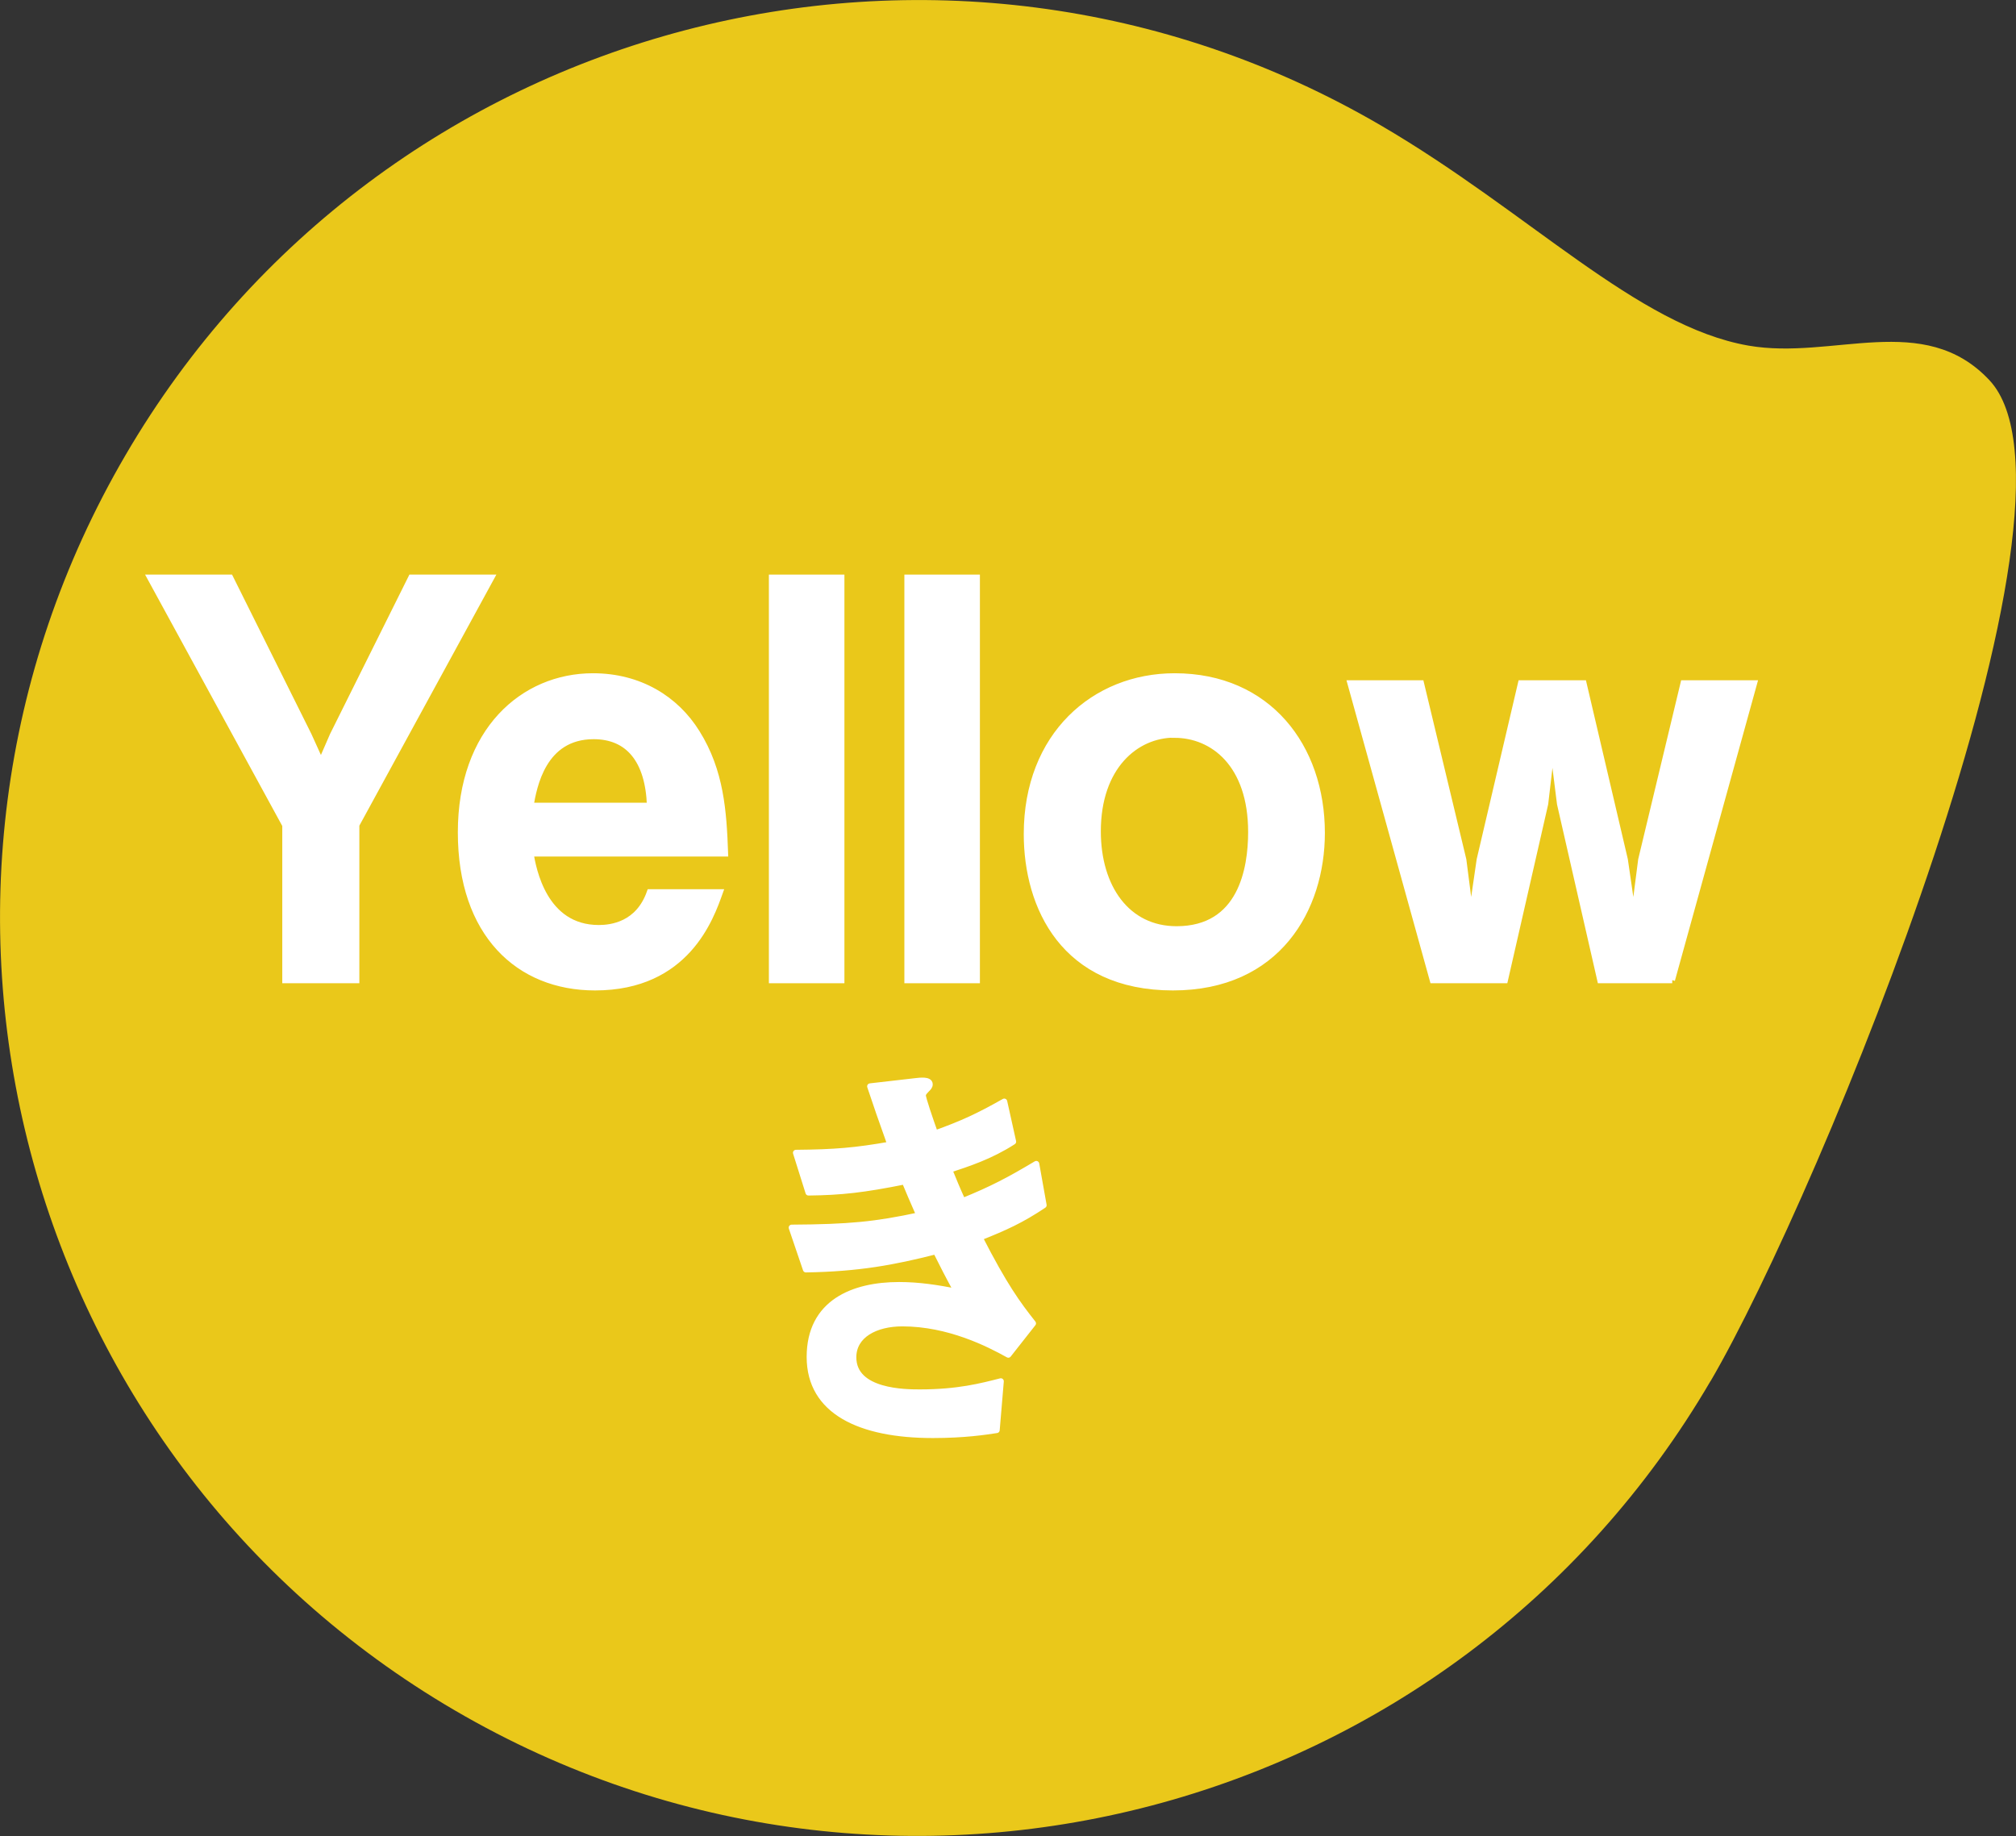 <?xml version="1.0" encoding="UTF-8"?>
<svg id="_レイヤー_2" data-name="レイヤー 2" xmlns="http://www.w3.org/2000/svg" viewBox="0 0 117.7 107.2">
  <rect x="0" y="0" width="117.7" height="107.2" fill="#333333" stroke="none"/>
  <defs>
    <style>
      .cls-1 {
        fill: #eac81a;
      }

      .cls-2 {
        stroke-linecap: round;
        stroke-linejoin: round;
        stroke-width: .35px;
      }

      .cls-2, .cls-3 {
        fill: #fff;
        stroke: #fff;
      }

      .cls-3 {
        stroke-width: .38px;
      }
    </style>
  </defs>
  <g id="desing">
    <g>
      <path class="cls-1" d="M99.87,80.63c-14.93,25.56-47.75,34.17-73.31,19.24C1.01,84.95-7.6,52.12,7.33,26.57,22.25,1.01,55.08-7.6,80.63,7.33c8.68,5.07,14.93,11.71,21.45,12.85,4.94.86,10.23-2.06,14.06,2.01,6.67,7.09-9.84,47.45-16.27,58.45Z"/>
      <g>
        <g>
          <path class="cls-3" d="M20.79,48.18v9.04h-4.12v-9.04l-7.88-14.44h4.64l4.58,9.2.73,1.61.7-1.61,4.58-9.2h4.64l-7.88,14.44Z"/>
          <path class="cls-3" d="M30.96,49.83c.15.87.76,4.37,4,4.37.73,0,2.32-.19,2.99-2.09h4.06c-.52,1.45-1.92,5.53-7.27,5.53-4.46,0-7.82-3.12-7.82-9.04s3.63-9.1,7.7-9.1c2.72,0,4.83,1.32,6.05,3.28,1.41,2.25,1.56,4.6,1.65,7.04h-11.37ZM34.66,42.97c-2.99,0-3.51,2.99-3.7,4.09h7c-.09-2.7-1.28-4.09-3.3-4.09Z"/>
          <path class="cls-3" d="M45.08,57.22v-23.48h4.03v23.48h-4.03Z"/>
          <path class="cls-3" d="M52.99,57.22v-23.48h4.03v23.48h-4.03Z"/>
          <path class="cls-3" d="M68.48,57.64c-6.36,0-8.52-4.7-8.52-8.94,0-5.76,3.94-9.2,8.62-9.2,5.47,0,8.58,4.12,8.58,9.13,0,4.44-2.57,9.01-8.68,9.01ZM68.57,42.88c-2.26,0-4.49,1.87-4.49,5.66,0,3.28,1.71,5.73,4.61,5.73,3.79,0,4.37-3.54,4.37-5.69,0-3.96-2.23-5.69-4.49-5.69Z"/>
          <path class="cls-3" d="M97.63,57.22h-4.19l-2.35-10.29-.46-3.67-.43,3.67-2.35,10.29h-4.19l-4.8-17.31h4.09l2.47,10.29.46,3.57.52-3.57,2.41-10.29h3.63l2.41,10.29.52,3.57.46-3.57,2.47-10.29h4.09l-4.79,17.31Z"/>
        </g>
        <path class="cls-2" d="M57.19,72.25c1.46,2.85,2.22,3.88,3.12,5.02l-1.44,1.83c-1.13-.63-3.47-1.83-6.19-1.83-1.56,0-2.86.68-2.86,1.98,0,2.05,3.07,2.05,3.88,2.05,2.24,0,3.59-.36,4.73-.65l-.24,2.85c-.66.1-1.87.29-3.73.29-4.25,0-7.19-1.38-7.19-4.56s2.55-4.2,5.22-4.2c1.18,0,2.22.17,3.38.39-.57-1.04-.78-1.47-1.23-2.36-2.48.63-4.51,1.01-7.59,1.06l-.83-2.44c3.36-.02,4.89-.17,7.45-.72-.36-.82-.62-1.42-.85-1.98-2.39.48-3.71.63-5.62.65l-.73-2.32c2.27-.02,3.47-.12,5.51-.48-.54-1.5-.8-2.27-1.18-3.4l2.7-.31c.19-.02.78-.1.78.19,0,.12-.07.19-.19.31-.19.19-.21.27-.21.34,0,.17.4,1.35.71,2.22,1.61-.58,2.5-.99,4.04-1.86l.52,2.34c-1.35.87-2.65,1.28-3.73,1.64.31.75.4.99.78,1.83,1.72-.7,2.69-1.21,4.3-2.17l.43,2.41c-1.3.87-2.25,1.3-3.71,1.88Z"/>
      </g>
    </g>
  </g>
</svg>